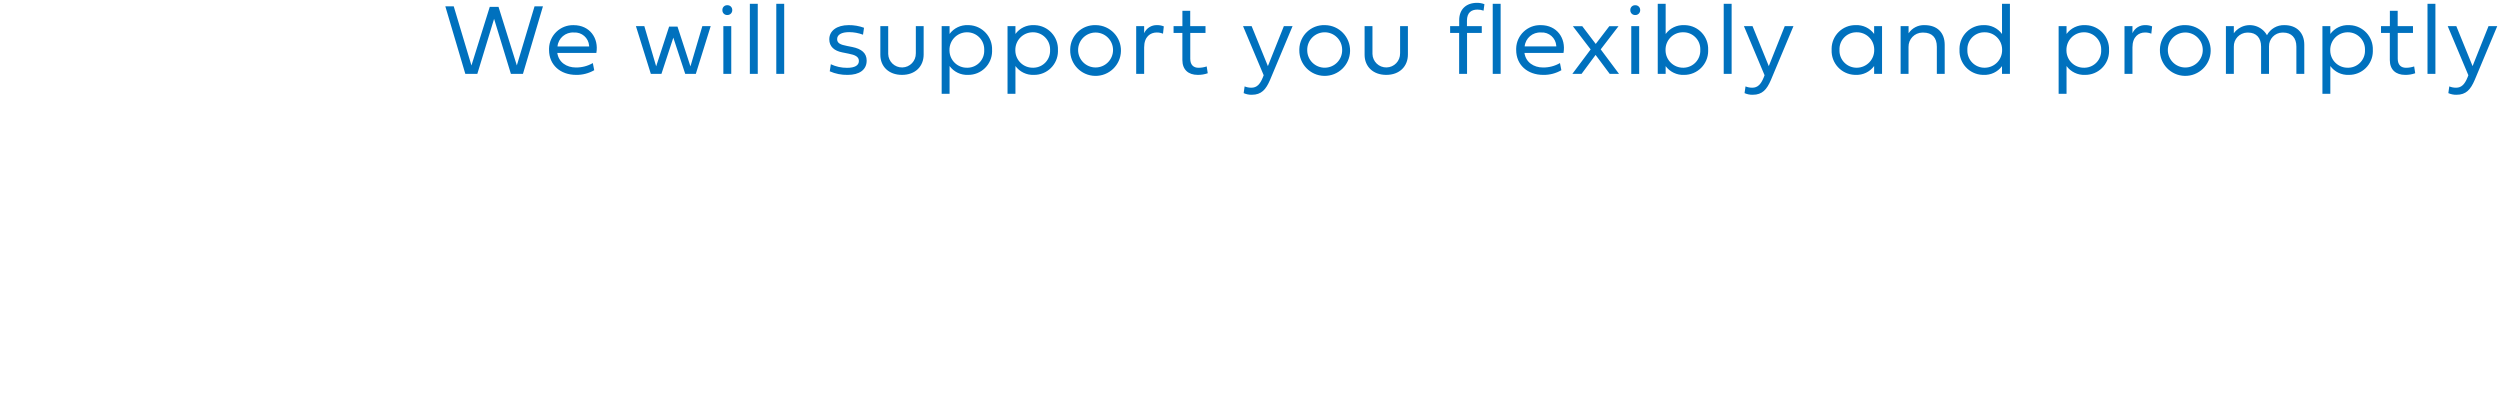 <?xml version="1.0" encoding="iso-8859-1"?>
<!-- Generator: Adobe Illustrator 25.2.3, SVG Export Plug-In . SVG Version: 6.00 Build 0)  -->
<svg version="1.1" id="&#x30EC;&#x30A4;&#x30E4;&#x30FC;_1"
	 xmlns="http://www.w3.org/2000/svg" xmlns:xlink="http://www.w3.org/1999/xlink" x="0px" y="0px" viewBox="0 0 785 130"
	 style="enable-background:new 0 0 785 130;" xml:space="preserve">
<path id="We_will_support_you_flexibly_and_promptly_according_to_your_ne" style="fill-rule:evenodd;clip-rule:evenodd;fill:#0071BE;" d="
	M146.112,23.2h3.766l5.266-17.282l5.281,17.282h3.782l6.281-21.219h-2.64l-5.563,18.563l-5.75-18.391h-2.75l-5.751,18.407
	l-5.562-18.576h-2.641L146.112,23.2z M186.147,19.8c-1.617,0.937-3.459,1.418-5.328,1.391c-2.907,0-5.407-1.625-5.829-4.578h12.266
	c0.813-4.61-2.062-8.719-7.14-8.719c-4.156-0.107-7.612,3.176-7.719,7.332c-0.004,0.158-0.003,0.316,0.003,0.474
	c0,4.625,3.484,7.813,8.531,7.813c1.983,0.027,3.937-0.48,5.657-1.469L186.147,19.8z M175.053,14.581
	c0.255-2.605,2.529-4.54,5.141-4.375c2.471-0.174,4.616,1.688,4.79,4.16c0.005,0.072,0.008,0.143,0.01,0.215h-9.938H175.053z
	 M210.1,8.359l-4.063,12.469L202.316,8.2h-2.641l4.688,15h3.328l3.735-11.375L215.16,23.2h3.328l4.672-15h-2.625L216.8,20.844
	l-4.062-12.485H210.1z M227.131,23.2h2.484v-15h-2.484V23.2z M228.365,4.715c0.828,0.035,1.527-0.607,1.562-1.435
	c0.002-0.037,0.002-0.075,0.001-0.112c0.027-0.82-0.616-1.506-1.436-1.532c-0.042-0.001-0.085-0.001-0.127,0.001
	c-0.805-0.04-1.491,0.58-1.531,1.385c-0.002,0.049-0.002,0.097,0,0.146c-0.044,0.812,0.579,1.505,1.391,1.549
	c0.047,0.003,0.094,0.003,0.14,0.001L228.365,4.715z M235.453,23.2h2.484v-22h-2.484V23.2z M243.753,23.2h2.484v-22h-2.484V23.2z
	 M266,14.437c-2.109-0.406-3.14-0.859-3.14-2.156c0-1.375,1.343-2.188,3.781-2.188c1.484,0.008,2.955,0.279,4.344,0.8l0.315-2.175
	c-1.541-0.565-3.171-0.845-4.812-0.828c-3.735,0-6.094,1.781-6.094,4.453c0,2.313,1.593,3.625,4.078,4.109l1.953,0.391
	c2.11,0.406,3.266,0.969,3.266,2.313c0,1.391-1.3,2.141-3.7,2.141c-1.766,0.012-3.512-0.373-5.11-1.125l-0.344,2.219
	c1.771,0.78,3.69,1.164,5.625,1.125c3.641,0,5.969-1.562,5.969-4.485c0-2.344-1.578-3.688-4.562-4.281L266,14.437z M287.568,16.75
	c0.051,2.395-1.848,4.378-4.243,4.429c-2.395,0.051-4.378-1.848-4.429-4.243c-0.001-0.062-0.001-0.124,0-0.186V8.2h-2.469v9
	c0,3.7,2.657,6.313,6.8,6.313s6.8-2.641,6.8-6.406V8.2h-2.454v8.55H287.568z M295.684,8.2v21.253h2.484v-8.719
	c1.342,1.834,3.511,2.877,5.782,2.781c4.124,0.056,7.512-3.241,7.568-7.365c0.002-0.139,0-0.278-0.006-0.416
	c0.174-4.155-3.053-7.663-7.207-7.838c-0.118-0.005-0.236-0.007-0.355-0.006c-2.268-0.101-4.437,0.937-5.782,2.766V8.2H295.684z
	 M303.7,10.14c2.961,0.007,5.355,2.413,5.348,5.374c0,0.073-0.002,0.147-0.005,0.22c0.128,2.924-2.139,5.398-5.064,5.526
	c-0.093,0.004-0.186,0.006-0.279,0.005c-2.999,0.073-5.489-2.299-5.562-5.298c-0.002-0.077-0.002-0.155-0.001-0.233
	c-0.056-3.033,2.357-5.537,5.391-5.594C303.585,10.139,303.643,10.139,303.7,10.14z M316.365,8.2v21.253h2.484v-8.719
	c1.343,1.834,3.511,2.877,5.782,2.781c4.124,0.056,7.513-3.242,7.569-7.366c0.002-0.138,0-0.277-0.006-0.415
	c0.173-4.155-3.054-7.664-7.209-7.838c-0.118-0.005-0.236-0.007-0.354-0.006c-2.268-0.101-4.437,0.937-5.782,2.766V8.2H316.365z
	 M324.381,10.138c2.961,0.007,5.356,2.414,5.349,5.375c0,0.073-0.002,0.146-0.005,0.219c0.128,2.924-2.139,5.398-5.064,5.526
	c-0.093,0.004-0.187,0.006-0.28,0.005c-3,0.072-5.49-2.301-5.562-5.301c-0.002-0.077-0.002-0.154-0.001-0.23
	c-0.054-3.034,2.361-5.537,5.395-5.592c0.056-0.001,0.112-0.001,0.168,0L324.381,10.138z M336.041,15.701
	c-0.088,4.401,3.408,8.041,7.809,8.129s8.041-3.408,8.129-7.809c0.088-4.401-3.408-8.041-7.809-8.129
	c-0.053-0.001-0.107-0.002-0.16-0.002c-4.276-0.124-7.842,3.242-7.966,7.517c-0.003,0.097-0.004,0.195-0.003,0.293V15.701z
	 M338.525,15.701c0-3.029,2.456-5.485,5.485-5.485c3.029,0,5.485,2.456,5.485,5.485c0,3.029-2.456,5.485-5.486,5.484
	c-3.029,0-5.485-2.456-5.484-5.486V15.701z M359.262,8.201h-2.5v15h2.5v-8.326c0-3.36,1.953-4.672,3.953-4.672
	c0.675-0.006,1.344,0.121,1.969,0.375l0.25-2.3c-0.676-0.268-1.398-0.401-2.125-0.391c-1.737-0.055-3.336,0.945-4.047,2.531V8.2
	V8.201z M378.528,10.342V8.2h-4.8V3.39h-2.453V8.2H368.5v2.141h2.766v8.516c0,3.063,1.922,4.656,4.813,4.656
	c1.073,0.016,2.14-0.158,3.152-0.513l-0.331-2.141c-0.826,0.277-1.692,0.419-2.563,0.422c-1.531,0-2.593-0.859-2.593-2.828v-8.11
	h4.781L378.528,10.342z M398.119,20.764L393.01,8.2h-2.7l6.485,15.422l-0.266,0.7c-0.875,2.141-1.89,3.219-3.593,3.219
	c-0.728,0.004-1.45-0.134-2.126-0.406l-0.3,2.109c0.806,0.359,1.68,0.535,2.562,0.516c3.031,0,4.438-1.672,5.719-4.656L405.869,8.2
	h-2.734L398.119,20.764z M407.985,15.701c-0.087,4.401,3.41,8.04,7.811,8.127s8.04-3.41,8.127-7.811
	c0.087-4.401-3.41-8.04-7.811-8.127c-0.053-0.001-0.106-0.002-0.158-0.002c-4.276-0.124-7.842,3.242-7.966,7.517
	c-0.003,0.098-0.004,0.196-0.003,0.295V15.701z M410.469,15.701c-0.041-3.029,2.381-5.518,5.41-5.559
	c3.029-0.041,5.518,2.381,5.559,5.41c0.001,0.05,0.001,0.099,0,0.149c0.041,3.029-2.382,5.518-5.411,5.558
	c-3.029,0.041-5.518-2.382-5.558-5.411c-0.001-0.05-0.001-0.099,0-0.149V15.701z M439.625,16.748
	c0.051,2.395-1.848,4.378-4.243,4.429c-2.395,0.051-4.378-1.848-4.429-4.243c-0.001-0.062-0.001-0.124,0-0.186V8.2h-2.469v9
	c0,3.7,2.656,6.313,6.8,6.313s6.8-2.641,6.8-6.406V8.2h-2.453v8.55L439.625,16.748z M466.107,1.312
	c-0.738-0.283-1.522-0.426-2.313-0.422c-3.437,0-5.609,2.047-5.609,5.453V8.2h-2.844v2.141h2.828V23.2h2.484V10.343h4.626V8.2
	h-4.657V6.515c0-2.563,1.375-3.5,3.282-3.5c0.66-0.005,1.316,0.106,1.937,0.328L466.107,1.312z M468.716,23.2h2.484v-22h-2.485
	L468.716,23.2L468.716,23.2z M489.833,19.8c-1.617,0.937-3.459,1.418-5.328,1.391c-2.907,0-5.407-1.625-5.829-4.578h12.267
	C491.755,12,488.88,7.89,483.8,7.89c-4.156-0.109-7.613,3.173-7.722,7.329c-0.004,0.161-0.003,0.323,0.003,0.484
	c0,4.625,3.484,7.813,8.531,7.813c1.983,0.027,3.938-0.48,5.657-1.469L489.833,19.8z M478.739,14.581
	c0.253-2.607,2.527-4.545,5.141-4.381c2.471-0.174,4.616,1.688,4.79,4.16c0.005,0.072,0.008,0.143,0.01,0.215h-9.938L478.739,14.581
	z M508.219,8.221h-2.891l-4.266,5.579l-4.234-5.578h-2.953l5.594,7.3l-5.751,7.678h2.891l4.407-5.953l4.437,5.953h2.922l-5.75-7.7
	L508.219,8.221z M512.219,23.206h2.485V8.2h-2.485v15V23.206z M513.454,4.721c0.828,0.035,1.527-0.608,1.561-1.436
	c0.002-0.037,0.002-0.074,0.001-0.111c0.027-0.82-0.616-1.506-1.436-1.532c-0.042-0.001-0.084-0.001-0.126,0.001
	c-0.805-0.041-1.491,0.579-1.532,1.384c-0.002,0.049-0.003,0.098,0,0.147c-0.04,0.813,0.586,1.504,1.399,1.544
	c0.045,0.002,0.09,0.002,0.135,0L513.454,4.721z M523.014,23.2v-2.434c1.351,1.819,3.518,2.85,5.782,2.75
	c4.159,0.022,7.548-3.332,7.569-7.49c0.001-0.118-0.002-0.236-0.006-0.354c0.169-4.126-3.039-7.608-7.165-7.776
	c-0.131-0.005-0.262-0.007-0.394-0.006c-2.271-0.096-4.44,0.947-5.782,2.781V1.2h-2.488v22H523.014L523.014,23.2z M528.546,21.263
	c-3.034,0.039-5.525-2.39-5.563-5.424c-0.001-0.057-0.001-0.114,0-0.17c-0.055-3,2.332-5.477,5.333-5.532
	c0.077-0.001,0.154-0.001,0.23,0.001c2.927-0.027,5.322,2.324,5.349,5.251c0.001,0.093-0.001,0.187-0.005,0.28
	c0.13,2.959-2.163,5.462-5.122,5.592c-0.074,0.003-0.148,0.005-0.222,0.005L528.546,21.263z M541.246,23.201h2.484V1.2h-2.484
	V23.201L541.246,23.201z M555.4,20.766L550.29,8.2h-2.7l6.484,15.422l-0.266,0.7c-0.875,2.141-1.89,3.219-3.593,3.219
	c-0.728,0.004-1.45-0.133-2.125-0.406l-0.3,2.109c0.806,0.359,1.68,0.535,2.562,0.516c3.032,0,4.438-1.672,5.719-4.656L563.15,8.2
	h-2.735L555.4,20.766z M590.96,8.2h-2.485v2.453c-1.344-1.829-3.513-2.867-5.781-2.766c-4.122-0.058-7.51,3.236-7.568,7.358
	c-0.002,0.136,0,0.272,0.005,0.408c-0.18,4.157,3.044,7.673,7.201,7.853c0.121,0.005,0.241,0.008,0.362,0.007
	c2.27,0.096,4.439-0.947,5.781-2.781V23.2h2.485V8.2z M582.944,10.138c2.997-0.074,5.487,2.295,5.561,5.292
	c0.002,0.075,0.002,0.15,0.001,0.224c0.061,3.037-2.352,5.548-5.389,5.609c-0.058,0.001-0.116,0.001-0.173,0.001
	c-2.964-0.009-5.359-2.419-5.35-5.382c0-0.076,0.002-0.152,0.006-0.228c-0.118-2.925,2.157-5.392,5.081-5.51
	c0.087-0.004,0.175-0.005,0.263-0.004L582.944,10.138z M604.309,7.888c-2.004-0.077-3.904,0.894-5.016,2.563V8.2h-2.5v15h2.484
	v-8.466c-0.047-2.441,1.893-4.457,4.334-4.505c0.102-0.002,0.205,0,0.307,0.005c2.719,0,4.25,1.531,4.25,4.453V23.2h2.469v-9.122
	c0-3.86-2.375-6.188-6.328-6.188V7.888z M628.631,23.2h2.485v-22h-2.485v9.469c-1.343-1.833-3.511-2.875-5.781-2.779
	c-4.129-0.051-7.518,3.255-7.569,7.384c-0.002,0.133,0,0.265,0.006,0.398c-0.173,4.155,3.054,7.664,7.209,7.838
	c0.118,0.005,0.236,0.007,0.354,0.006c2.264,0.099,4.43-0.931,5.781-2.75V23.2z M623.1,21.266c-2.961-0.007-5.356-2.414-5.349-5.375
	c0-0.073,0.002-0.146,0.005-0.219c-0.128-2.924,2.138-5.399,5.063-5.527c0.094-0.004,0.188-0.006,0.281-0.005
	c2.999-0.072,5.489,2.3,5.561,5.299c0.002,0.077,0.002,0.154,0.001,0.232c0.057,3.033-2.356,5.538-5.39,5.594
	C623.215,21.267,623.157,21.267,623.1,21.266z M646.409,8.2v21.253h2.485v-8.719c1.342,1.834,3.511,2.877,5.781,2.781
	c4.124,0.056,7.513-3.242,7.569-7.366c0.002-0.138,0-0.277-0.006-0.415c0.173-4.155-3.054-7.664-7.209-7.838
	c-0.118-0.005-0.236-0.007-0.354-0.006c-2.268-0.101-4.437,0.937-5.781,2.766V8.2H646.409z M654.425,10.138
	c2.961,0.007,5.356,2.414,5.349,5.375c0,0.073-0.002,0.146-0.005,0.219c0.128,2.924-2.139,5.398-5.064,5.526
	c-0.093,0.004-0.187,0.006-0.28,0.005c-2.999,0.072-5.489-2.3-5.561-5.299c-0.002-0.077-0.002-0.154-0.001-0.232
	c-0.055-3.033,2.359-5.537,5.393-5.592c0.056-0.001,0.113-0.001,0.169,0V10.138z M669.591,8.2h-2.5v15h2.5v-8.325
	c0-3.36,1.953-4.672,3.953-4.672c0.675-0.006,1.344,0.121,1.969,0.375l0.25-2.3c-0.676-0.268-1.398-0.401-2.125-0.391
	c-1.737-0.055-3.336,0.945-4.047,2.531V8.2z M678.216,15.7c-0.087,4.401,3.41,8.04,7.811,8.127c4.401,0.087,8.04-3.41,8.127-7.811
	c0.087-4.401-3.41-8.04-7.811-8.127c-0.053-0.001-0.106-0.002-0.158-0.002c-4.276-0.124-7.842,3.242-7.966,7.517
	C678.216,15.503,678.215,15.601,678.216,15.7z M680.7,15.7c-0.007-3.029,2.443-5.491,5.472-5.498
	c3.029-0.007,5.491,2.443,5.498,5.472c0,0.008,0,0.017,0,0.025c0.007,3.029-2.443,5.491-5.472,5.498
	c-3.029,0.007-5.491-2.443-5.498-5.472C680.7,15.717,680.7,15.708,680.7,15.7z M717.313,7.89c-2.28-0.076-4.405,1.147-5.485,3.156
	c-1.678-2.982-5.456-4.038-8.437-2.36c-0.774,0.436-1.446,1.033-1.969,1.751V8.2h-2.485v15h2.485v-8.513
	c-0.079-2.382,1.788-4.377,4.17-4.455c0.115-0.004,0.23-0.003,0.345,0.002c2.516,0,4.047,1.641,4.047,4.406v8.56h2.485v-8.61
	c-0.053-2.357,1.814-4.31,4.171-4.363c0.094-0.002,0.188-0.001,0.282,0.003c2.61,0,4.141,1.641,4.141,4.406V23.2h2.484v-9.169
	C723.547,10.359,721.219,7.89,717.313,7.89z M729.241,8.2v21.253h2.485v-8.719c1.342,1.834,3.511,2.877,5.781,2.781
	c4.124,0.056,7.513-3.242,7.569-7.366c0.002-0.138,0-0.277-0.006-0.415c0.173-4.155-3.054-7.664-7.209-7.838
	c-0.118-0.005-0.236-0.007-0.354-0.006c-2.268-0.101-4.437,0.937-5.781,2.766V8.2H729.241z M737.257,10.138
	c2.961,0.007,5.356,2.414,5.349,5.375c0,0.073-0.002,0.146-0.005,0.219c0.128,2.924-2.139,5.398-5.064,5.526
	c-0.093,0.004-0.187,0.006-0.28,0.005c-3,0.072-5.49-2.301-5.562-5.301c-0.002-0.077-0.002-0.154-0.001-0.23
	c-0.054-3.034,2.361-5.537,5.395-5.592c0.056-0.001,0.112-0.001,0.168,0V10.138z M757.673,10.338V8.2h-4.8V3.39h-2.453V8.2h-2.781
	v2.141h2.765v8.516c0,3.063,1.922,4.656,4.813,4.656c1.075,0.017,2.144-0.157,3.159-0.513l-0.328-2.141
	c-0.826,0.277-1.691,0.419-2.562,0.422c-1.532,0-2.594-0.859-2.594-2.828v-8.11h4.781L757.673,10.338z M762.235,23.198h2.484V1.2
	h-2.484v22V23.198z M776.388,20.76l-5.11-12.56h-2.7l6.485,15.422l-0.266,0.7c-0.875,2.141-1.891,3.219-3.594,3.219
	c-0.728,0.004-1.45-0.134-2.125-0.406l-0.3,2.109c0.806,0.359,1.681,0.535,2.563,0.516c3.031,0,4.437-1.672,5.719-4.656L784.138,8.2
	H781.4L776.388,20.76z"/>
</svg>
